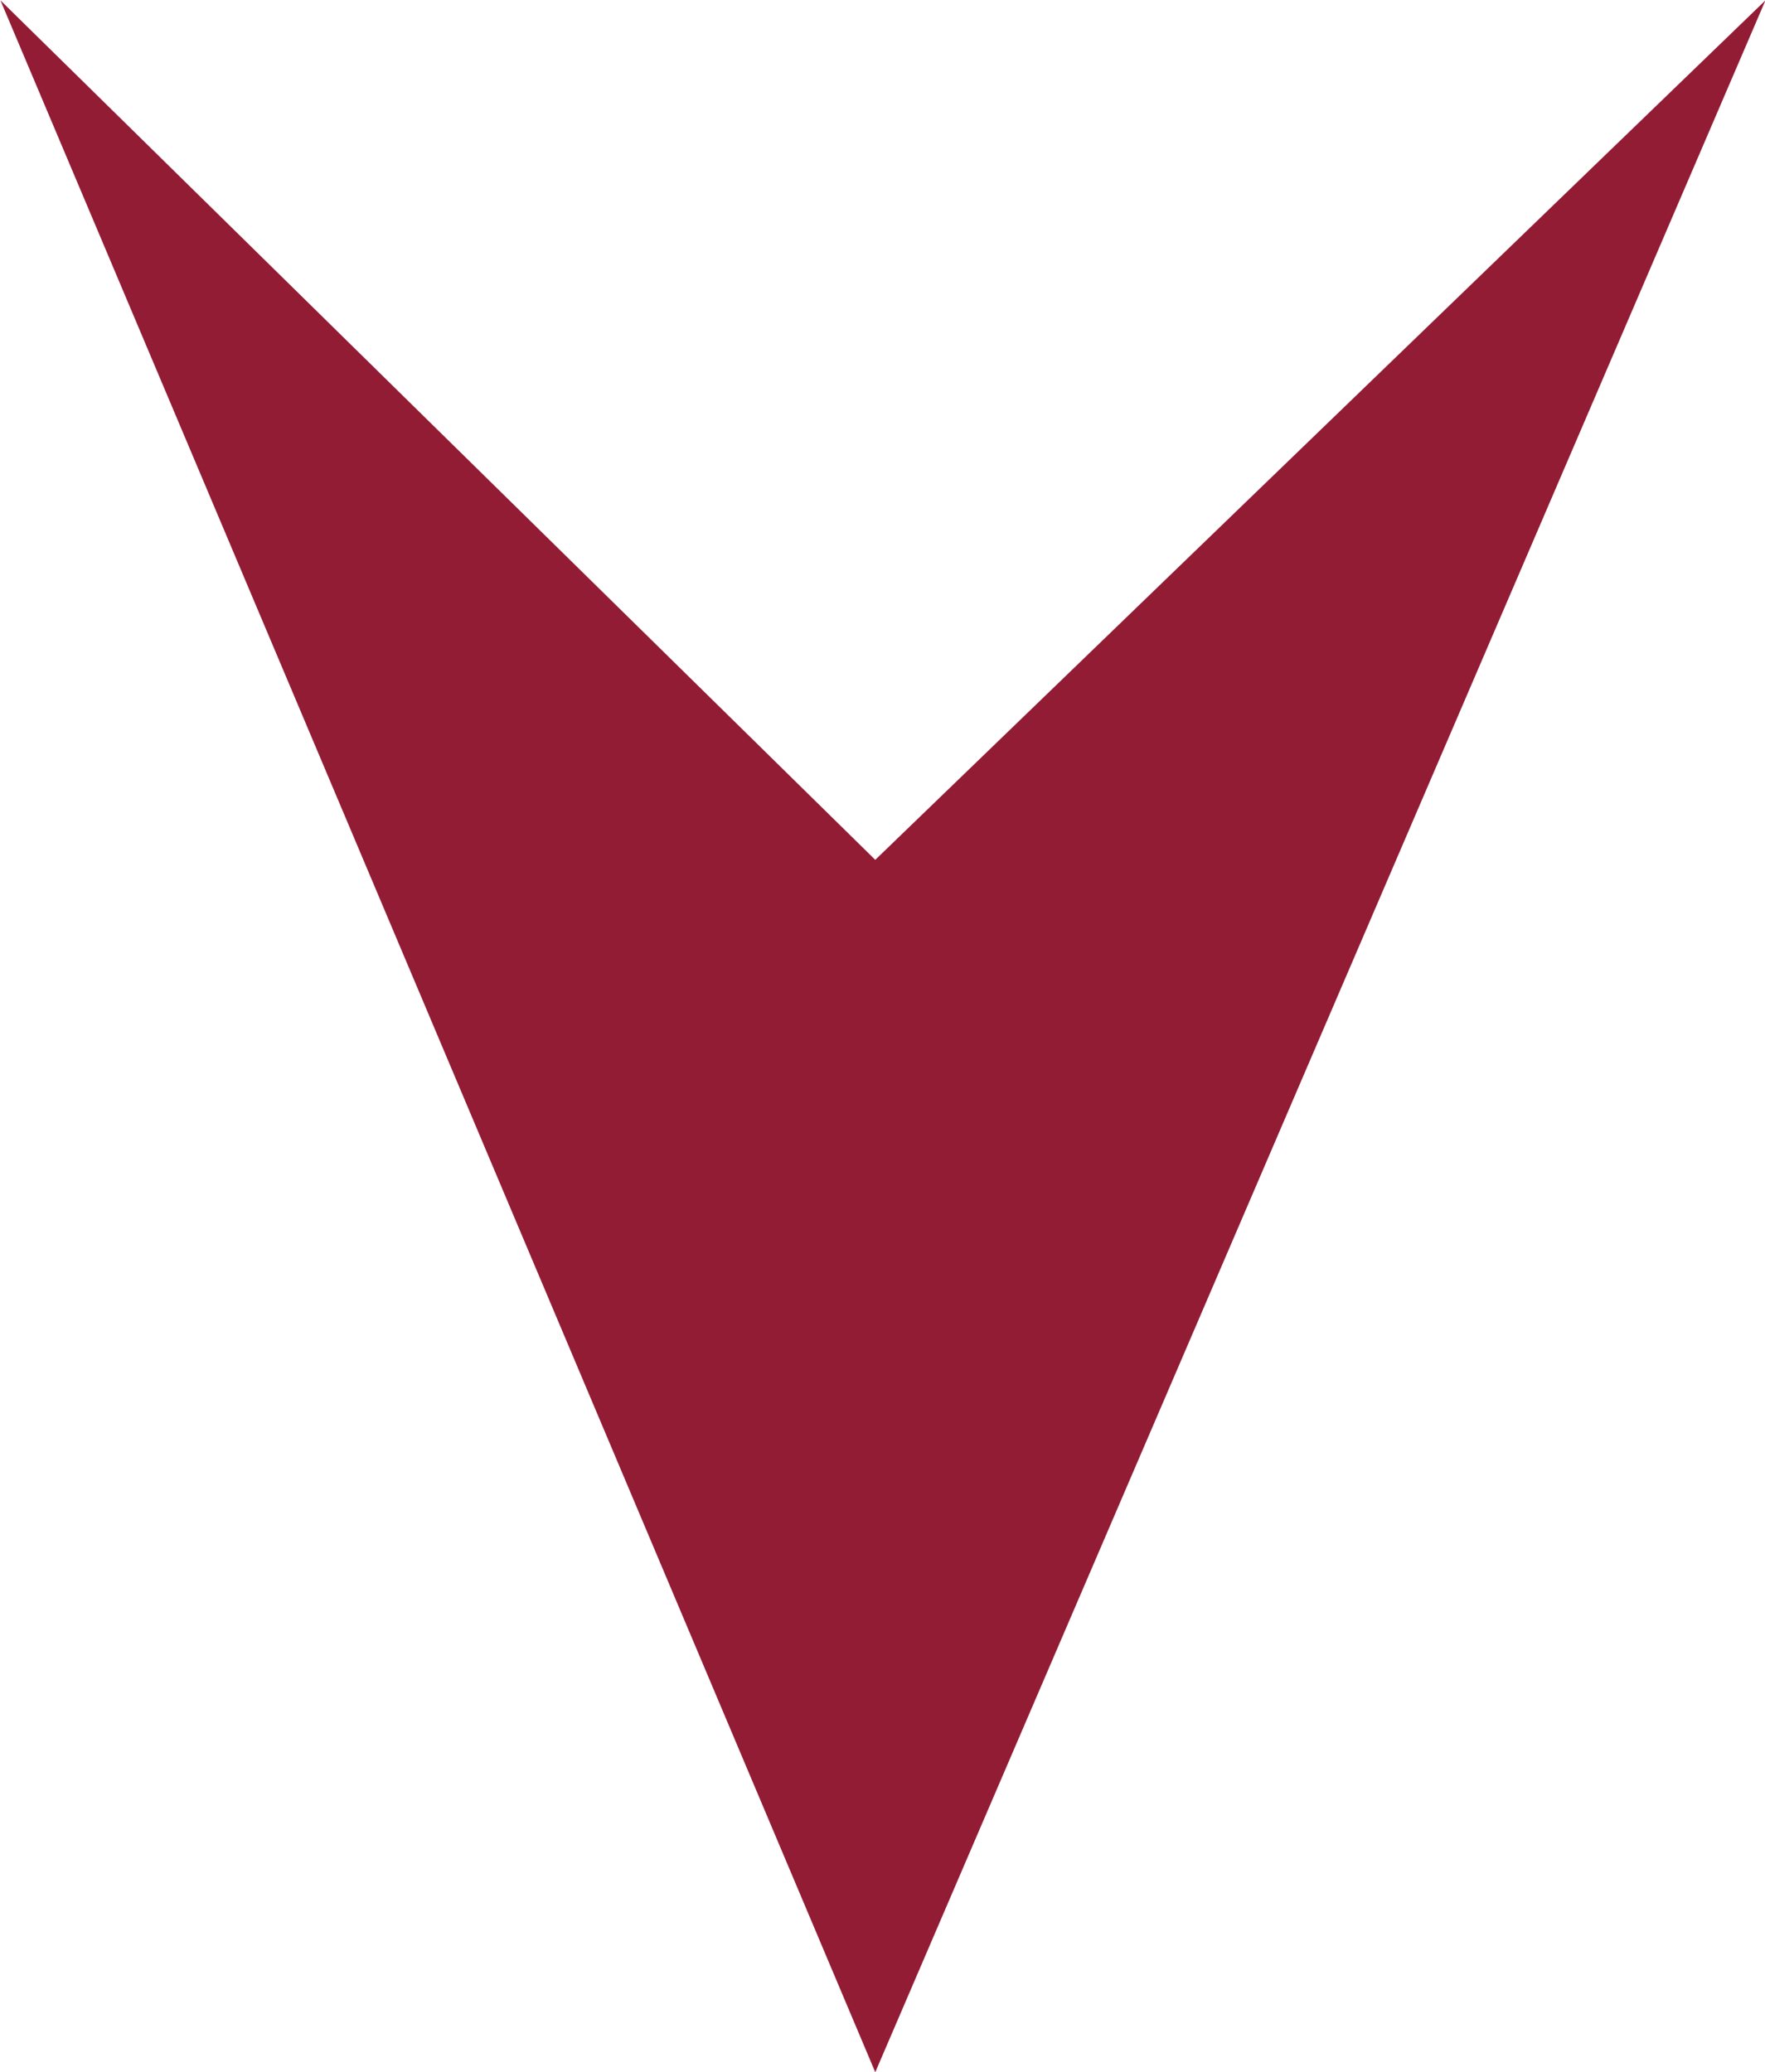 <svg xmlns="http://www.w3.org/2000/svg" width="19.389" height="22.761" viewBox="0 0 19.389 22.761">
  <path id="Tracciato_27449" data-name="Tracciato 27449" d="M497.9,300.8l-9.61-22.761,9.61,9.442,9.779-9.442Z" transform="translate(-488.285 -278.035)" fill="#931c35"/>
</svg>

